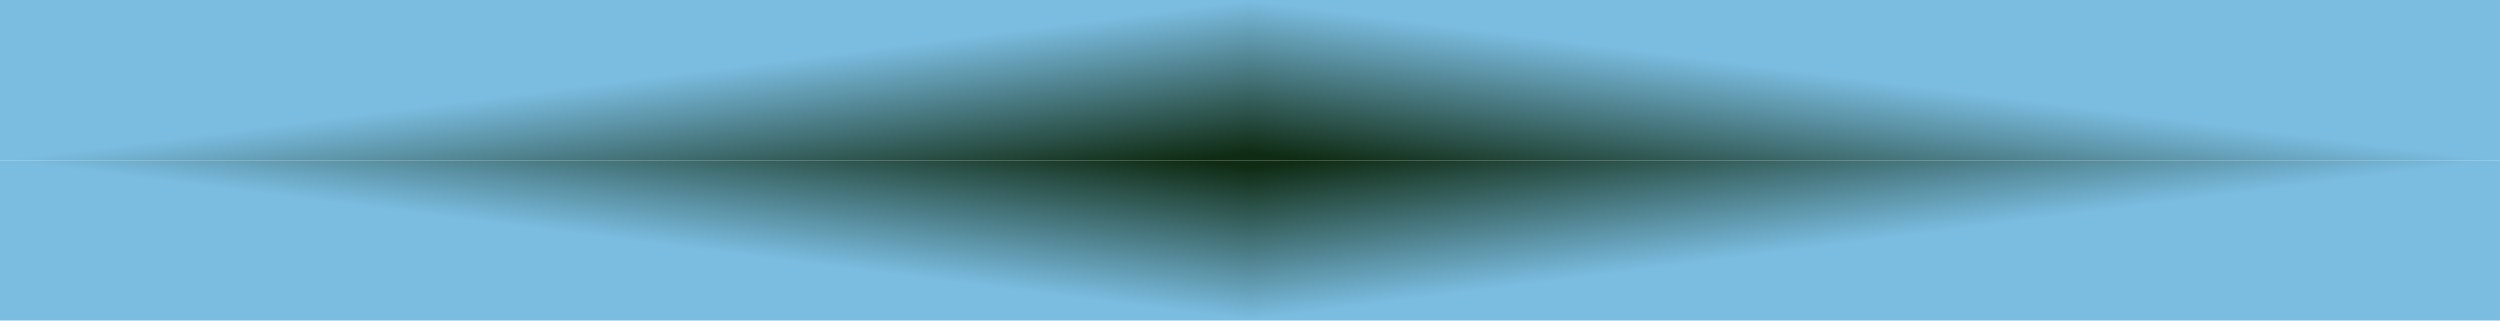<svg xmlns="http://www.w3.org/2000/svg" width="390" height="50" viewBox="0 0 390 50" fill="none"><g clip-path="url(#paint0_diamond_2311_4518_clip_path)" data-figma-skip-parse="true"><g transform="matrix(0.195 0 0 0.025 195 25)"><rect x="0" y="0" width="1005.13" height="1040" fill="url(#paint0_diamond_2311_4518)" opacity="1"></rect><rect x="0" y="0" width="1005.13" height="1040" transform="scale(1 -1)" fill="url(#paint0_diamond_2311_4518)" opacity="1"></rect><rect x="0" y="0" width="1005.13" height="1040" transform="scale(-1 1)" fill="url(#paint0_diamond_2311_4518)" opacity="1"></rect><rect x="0" y="0" width="1005.13" height="1040" transform="scale(-1)" fill="url(#paint0_diamond_2311_4518)" opacity="1"></rect></g></g><rect width="390" height="50" data-figma-gradient-fill="{&quot;type&quot;:&quot;GRADIENT_DIAMOND&quot;,&quot;stops&quot;:[{&quot;color&quot;:{&quot;r&quot;:0.058823529630899429,&quot;g&quot;:0.16862745583057404,&quot;b&quot;:0.074509806931018829,&quot;a&quot;:1.0},&quot;position&quot;:0.045000001788139343},{&quot;color&quot;:{&quot;r&quot;:0.48235294222831726,&quot;g&quot;:0.74117648601531982,&quot;b&quot;:0.88235294818878174,&quot;a&quot;:1.0},&quot;position&quot;:1.0}],&quot;stopsVar&quot;:[{&quot;color&quot;:{&quot;r&quot;:0.058823529630899429,&quot;g&quot;:0.16862745583057404,&quot;b&quot;:0.074509806931018829,&quot;a&quot;:1.0},&quot;position&quot;:0.045000001788139343},{&quot;color&quot;:{&quot;r&quot;:0.48235294222831726,&quot;g&quot;:0.74117648601531982,&quot;b&quot;:0.88235294818878174,&quot;a&quot;:1.0},&quot;position&quot;:1.0}],&quot;transform&quot;:{&quot;m00&quot;:390.0,&quot;m01&quot;:0.0,&quot;m02&quot;:0.0,&quot;m10&quot;:0.0,&quot;m11&quot;:50.0,&quot;m12&quot;:0.0},&quot;opacity&quot;:1.0,&quot;blendMode&quot;:&quot;NORMAL&quot;,&quot;visible&quot;:true}"></rect><defs><clipPath id="paint0_diamond_2311_4518_clip_path"><rect width="390" height="50"></rect></clipPath><linearGradient id="paint0_diamond_2311_4518" x1="0" y1="0" x2="500" y2="500" gradientUnits="userSpaceOnUse"><stop offset="0.045" stop-color="#0F2B13"></stop><stop offset="1" stop-color="#7BBDE1"></stop></linearGradient></defs></svg>